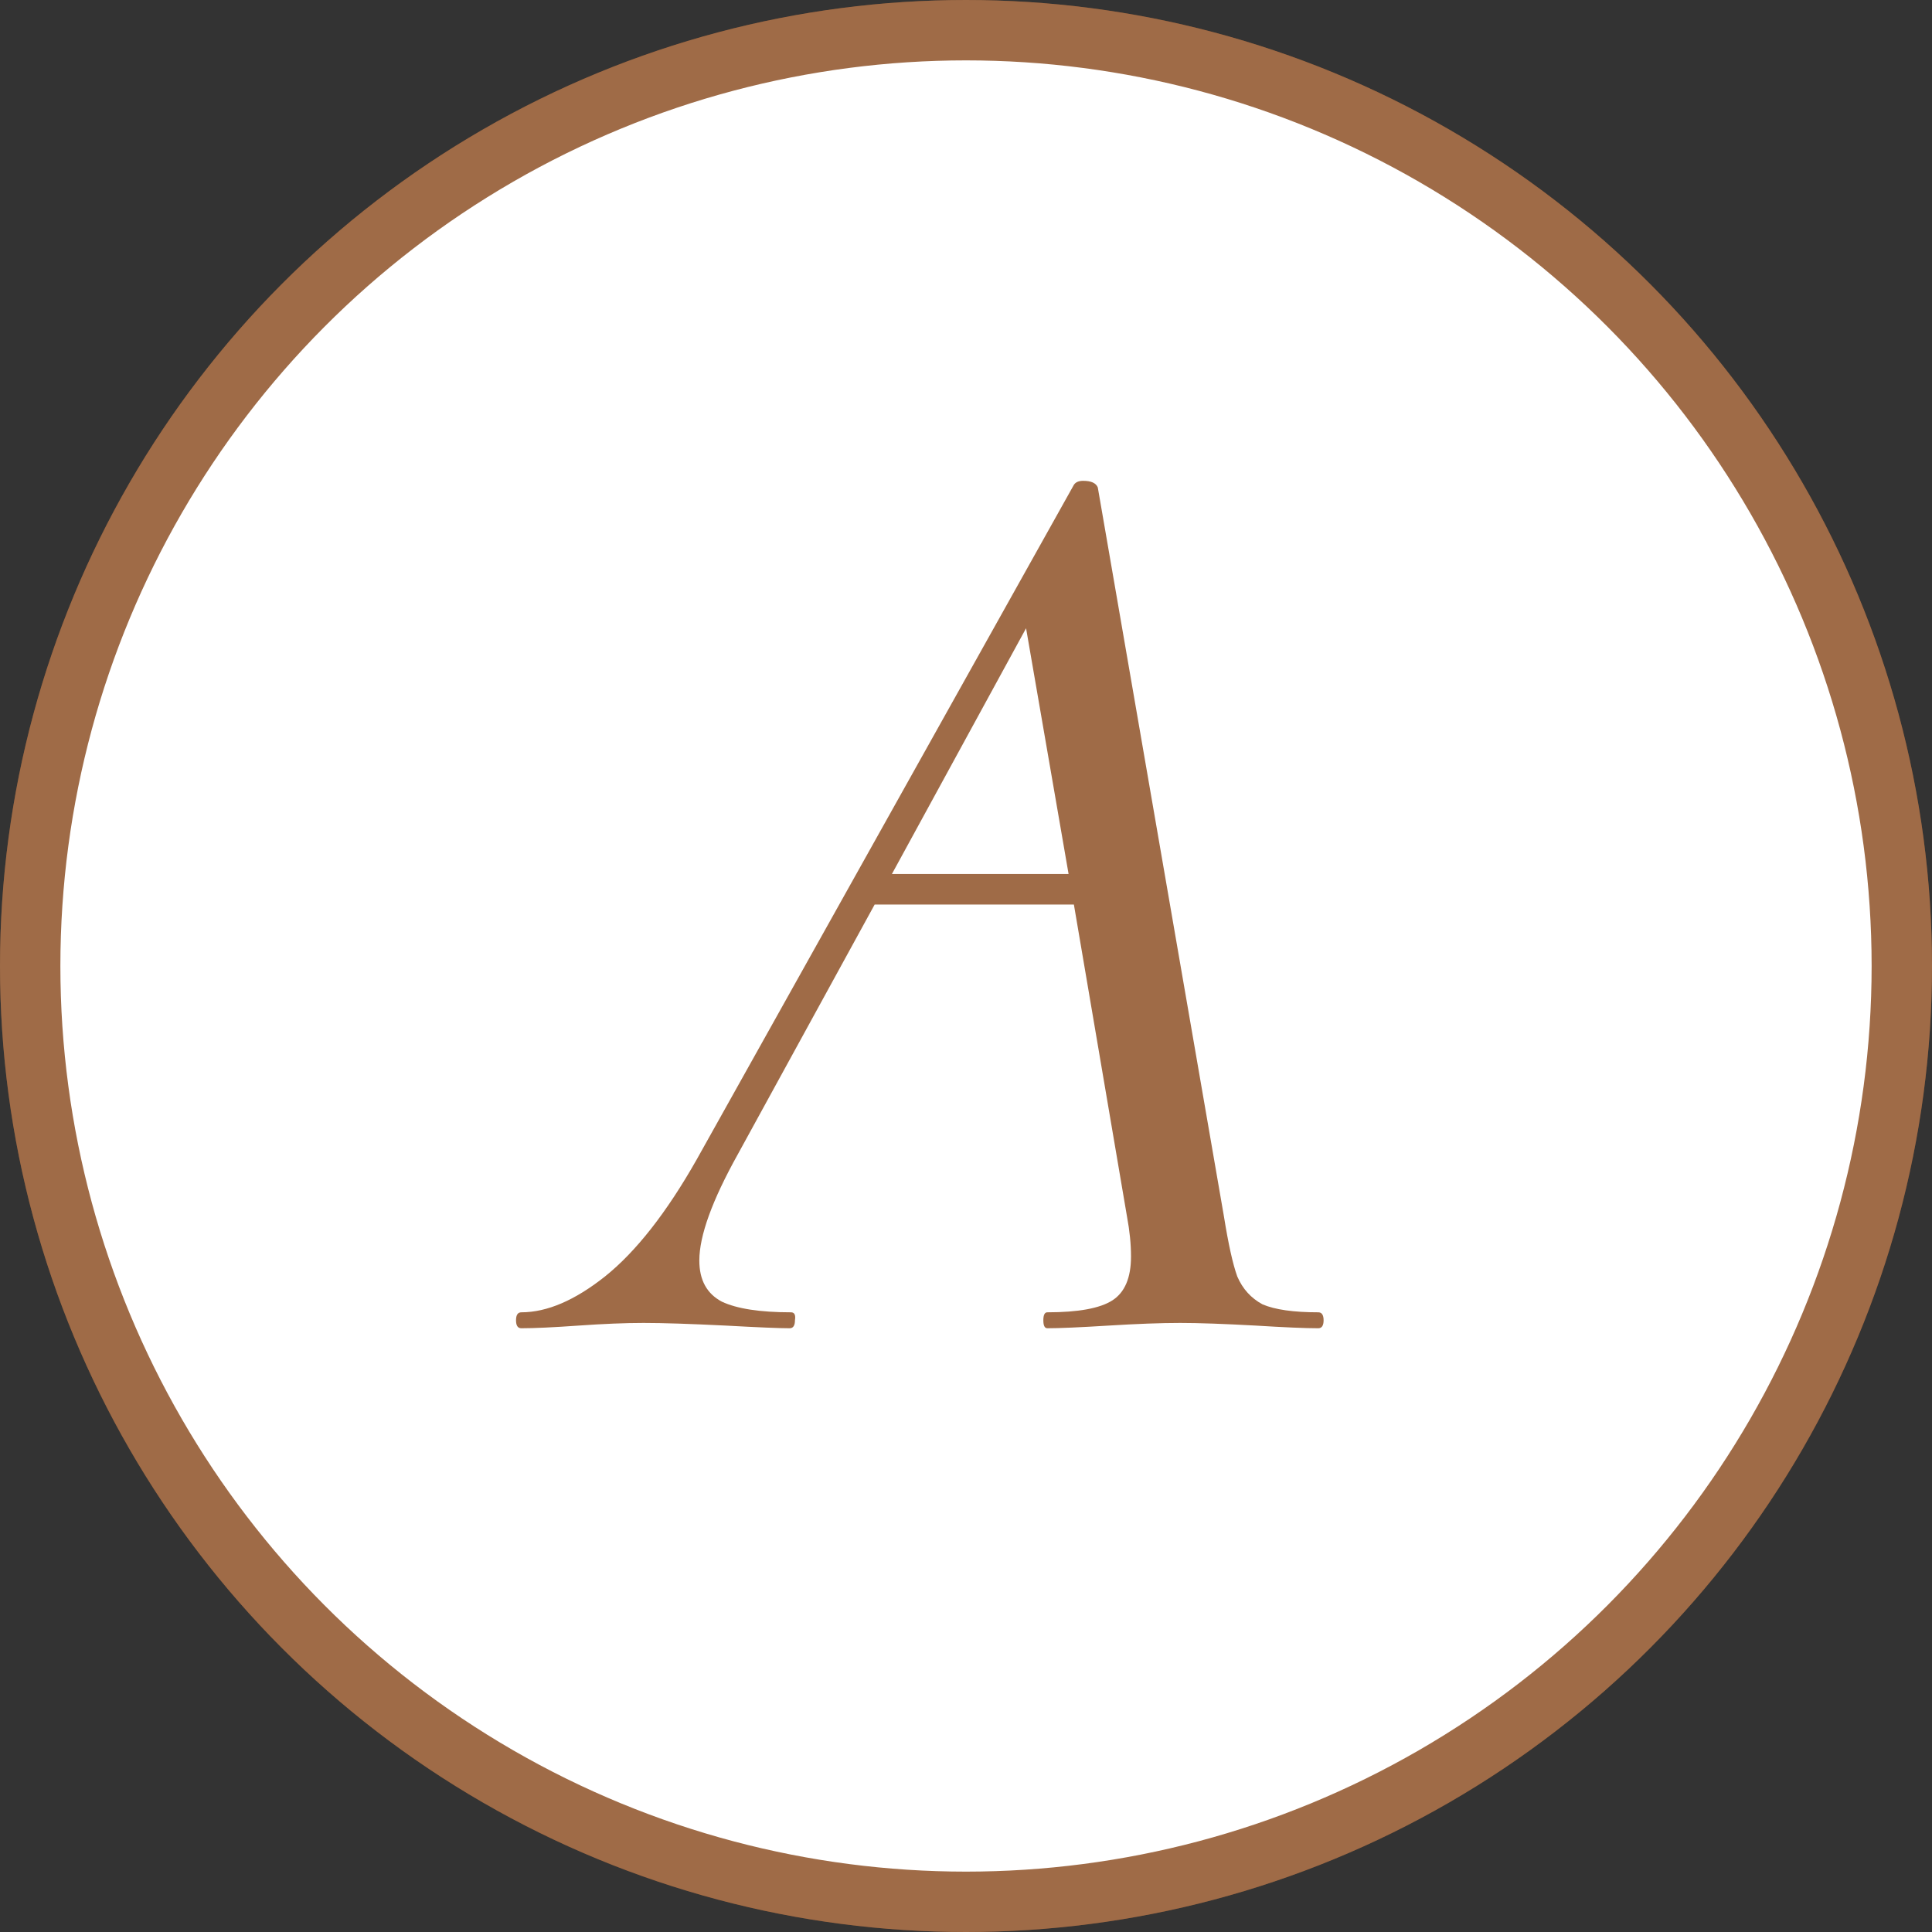 <svg xmlns="http://www.w3.org/2000/svg" fill="none" viewBox="0 0 32 32" height="32" width="32">
<rect x="0" y="0" width="32" height="32" fill="#333333" stroke="none"/>
<circle fill="#64422C" r="16" cy="16" cx="16"></circle>
<circle stroke="#9F6B47" fill="white" r="15.5" cy="16" cx="16"></circle>
<mask height="32" width="32" y="0" x="0" maskUnits="userSpaceOnUse" style="mask-type:alpha" id="mask0_2012_1675">
<circle fill="#64422C" r="16" cy="16" cx="16"></circle>
</mask>
<g mask="url(#mask0_2012_1675)">
<path fill="#9F6B47" d="M21.835 21.736C21.893 21.736 21.923 21.78 21.923 21.868C21.923 21.956 21.893 22 21.835 22C21.615 22 21.27 21.985 20.801 21.956C20.273 21.927 19.855 21.912 19.547 21.912C19.224 21.912 18.828 21.927 18.359 21.956C17.89 21.985 17.552 22 17.347 22C17.303 22 17.281 21.956 17.281 21.868C17.281 21.78 17.303 21.736 17.347 21.736C17.86 21.736 18.22 21.67 18.425 21.538C18.63 21.406 18.733 21.164 18.733 20.812C18.733 20.607 18.711 20.387 18.667 20.152L17.787 14.982H14.487L12.221 19.118C11.796 19.881 11.583 20.467 11.583 20.878C11.583 21.201 11.707 21.428 11.957 21.56C12.206 21.677 12.588 21.736 13.101 21.736C13.159 21.736 13.181 21.78 13.167 21.868C13.167 21.956 13.137 22 13.079 22C12.903 22 12.551 21.985 12.023 21.956C11.436 21.927 10.982 21.912 10.659 21.912C10.351 21.912 9.991 21.927 9.581 21.956C9.17 21.985 8.855 22 8.635 22C8.576 22 8.547 21.956 8.547 21.868C8.547 21.78 8.576 21.736 8.635 21.736C9.06 21.736 9.522 21.538 10.021 21.142C10.534 20.731 11.04 20.086 11.539 19.206L17.787 8.03C17.816 7.986 17.867 7.964 17.941 7.964C18.073 7.964 18.154 8.001 18.183 8.074L20.273 20.152C20.346 20.607 20.419 20.937 20.493 21.142C20.581 21.347 20.72 21.501 20.911 21.604C21.116 21.692 21.424 21.736 21.835 21.736ZM14.773 14.476H17.699L16.995 10.406L14.773 14.476Z"></path>
</g>
</svg>
